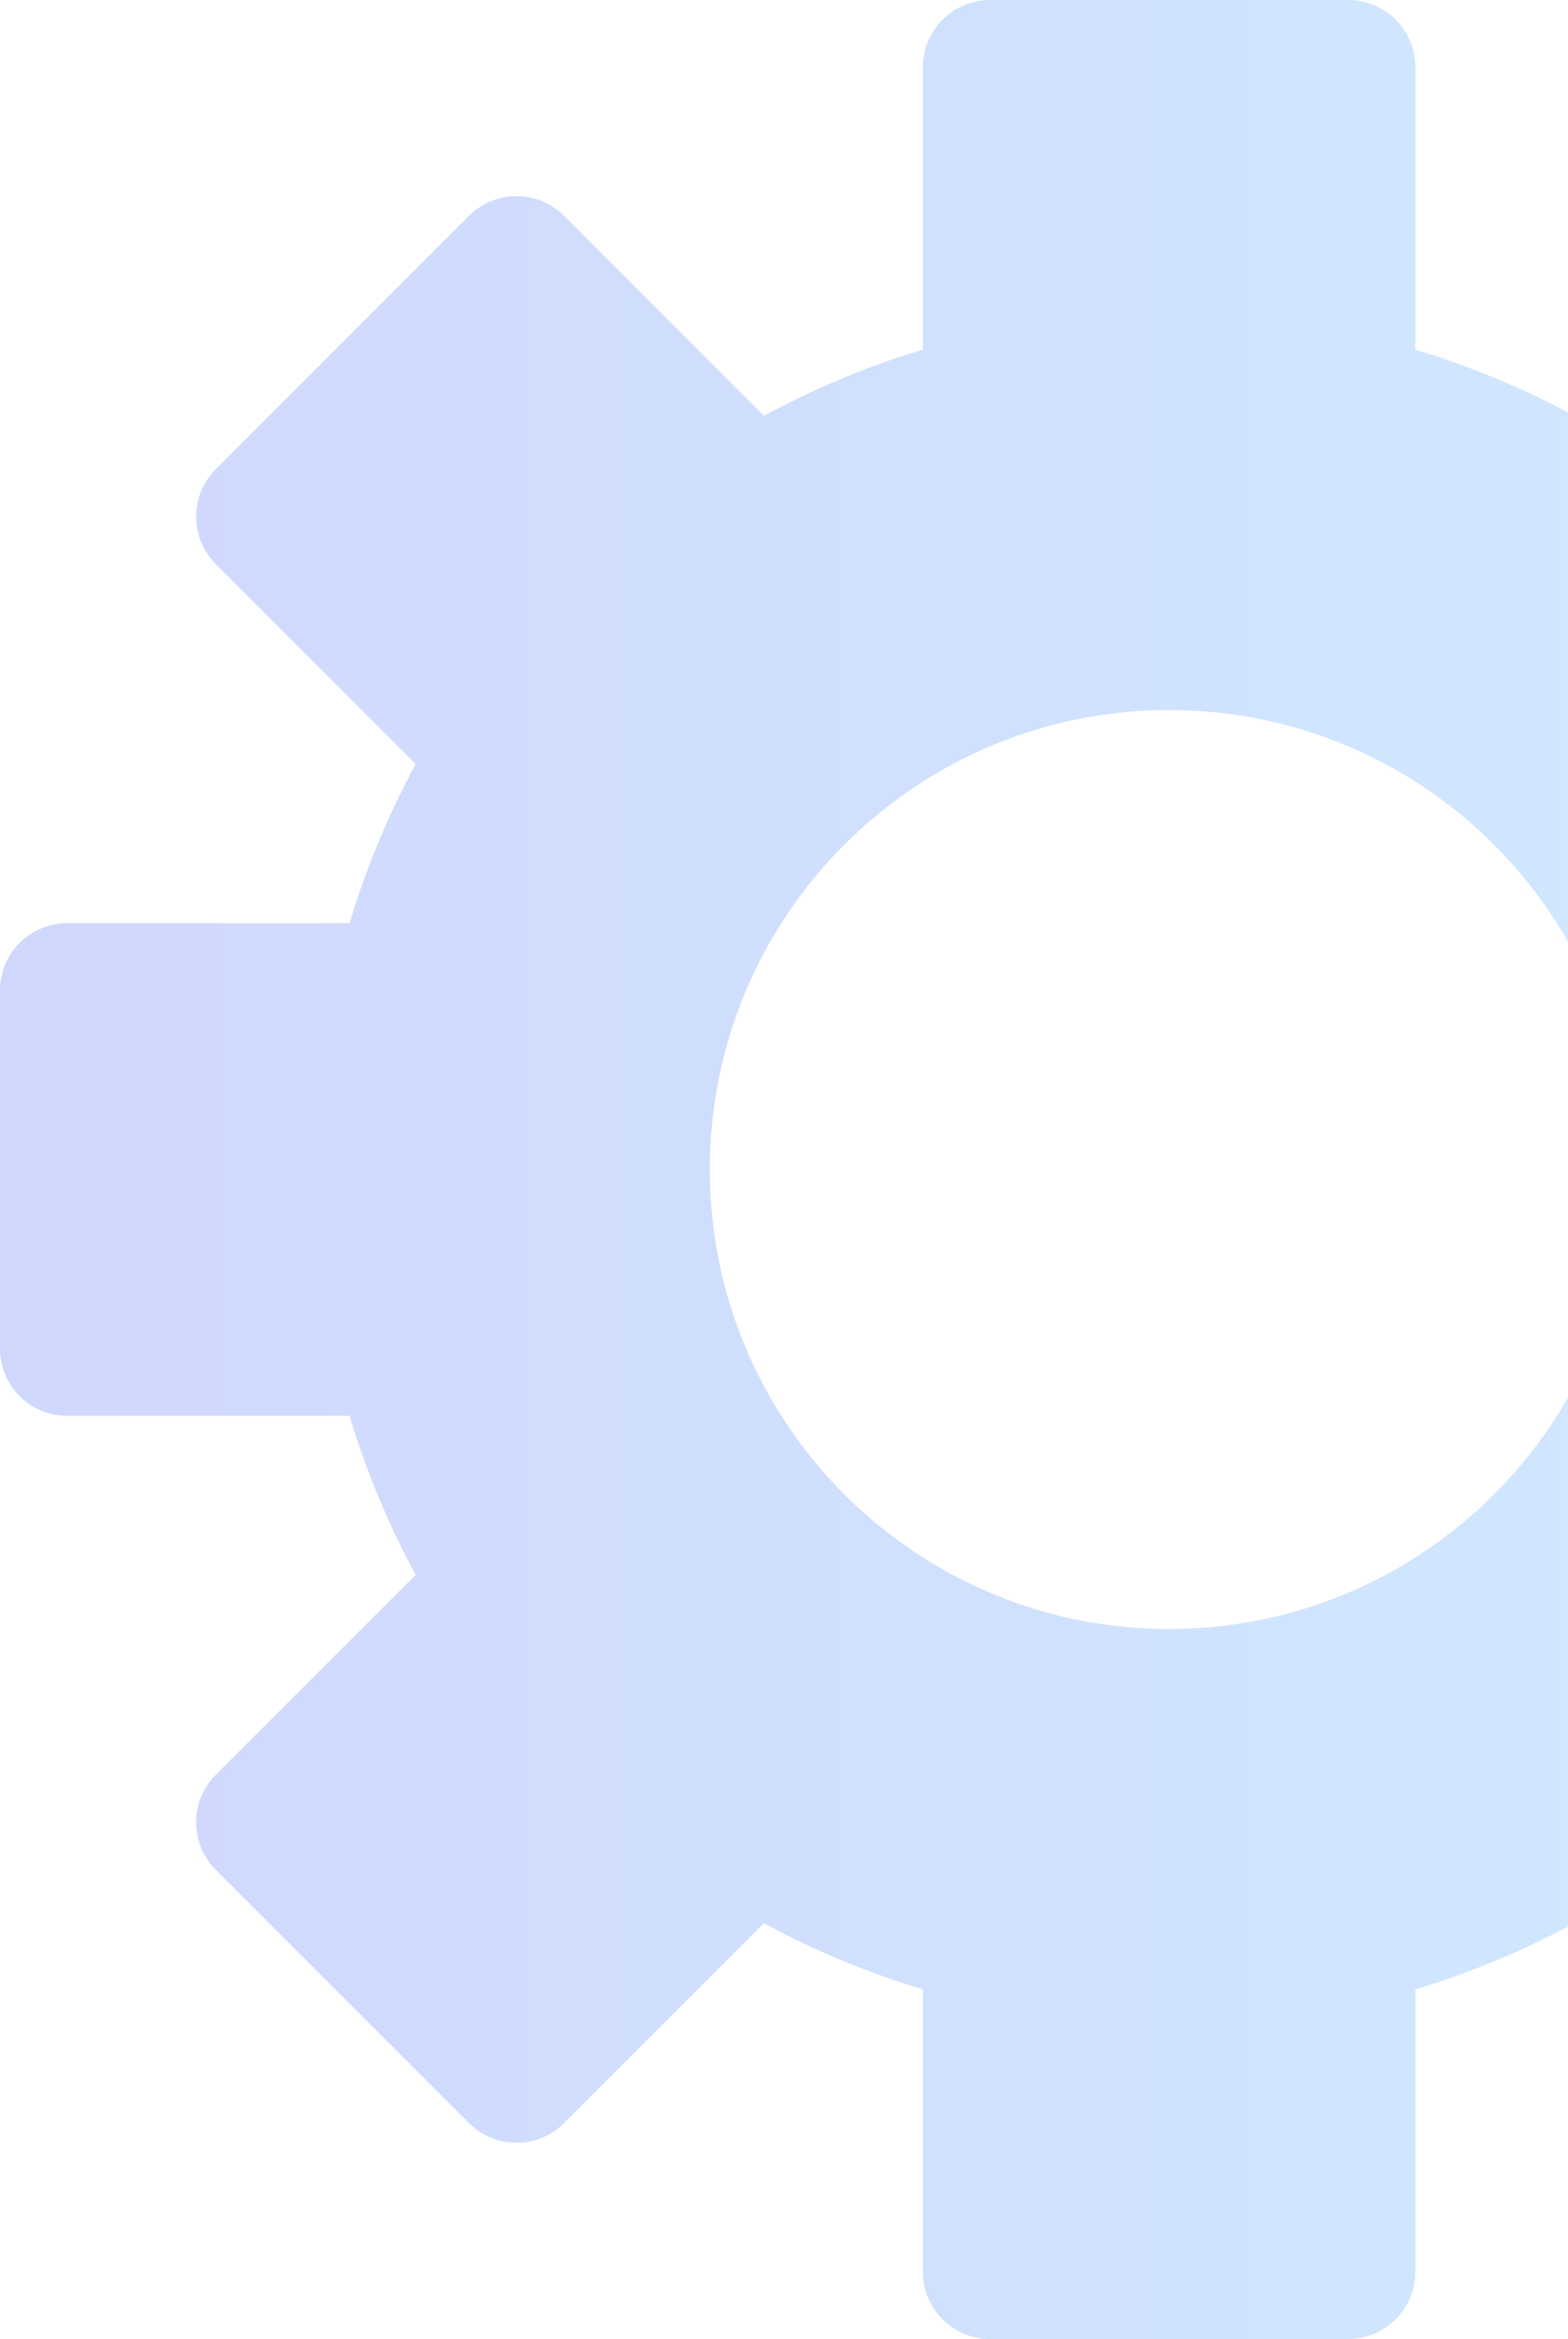 <svg width="57" height="85" viewBox="0 0 57 85" fill="none" xmlns="http://www.w3.org/2000/svg"><path opacity=".24" fill-rule="evenodd" clip-rule="evenodd" d="M72.293 33.55H82.56A2.44 2.44 0 0185 35.991V49.01a2.44 2.44 0 01-2.44 2.441H72.292a30.87 30.87 0 01-2.404 5.782l7.265 7.265a2.441 2.441 0 010 3.453l-9.204 9.205a2.441 2.441 0 01-3.452 0l-7.266-7.265a30.87 30.87 0 01-5.782 2.404v10.265A2.44 2.44 0 0149.01 85H35.99a2.44 2.44 0 01-2.44-2.44V72.293a30.883 30.883 0 01-5.782-2.404l-7.266 7.265a2.441 2.441 0 01-3.451 0L7.845 67.95a2.442 2.442 0 010-3.453l7.266-7.265a30.84 30.84 0 01-2.404-5.782H2.441A2.44 2.44 0 010 49.01V35.99a2.44 2.44 0 012.44-2.44h10.267a30.883 30.883 0 012.404-5.783l-7.266-7.265a2.442 2.442 0 010-3.453l9.206-9.205a2.442 2.442 0 013.452 0l7.265 7.266a30.865 30.865 0 015.782-2.404V2.44A2.44 2.44 0 0135.99 0h13.02a2.44 2.44 0 012.44 2.44v10.267a30.883 30.883 0 015.782 2.404l7.265-7.266a2.442 2.442 0 013.453 0l9.205 9.205a2.442 2.442 0 010 3.453l-7.266 7.265a30.87 30.87 0 012.404 5.782zM42.5 59.197c9.221 0 16.697-7.476 16.697-16.697S51.72 25.804 42.5 25.804 25.804 33.279 25.804 42.5c0 9.221 7.475 16.697 16.696 16.697z" fill="url(#paint0_linear)"/><defs><linearGradient id="paint0_linear" x1="85" y1="0" x2="-.001" y2=".001" gradientUnits="userSpaceOnUse"><stop stop-color="#3DB8FD"/><stop offset="1" stop-color="#3B59F5"/></linearGradient></defs></svg>